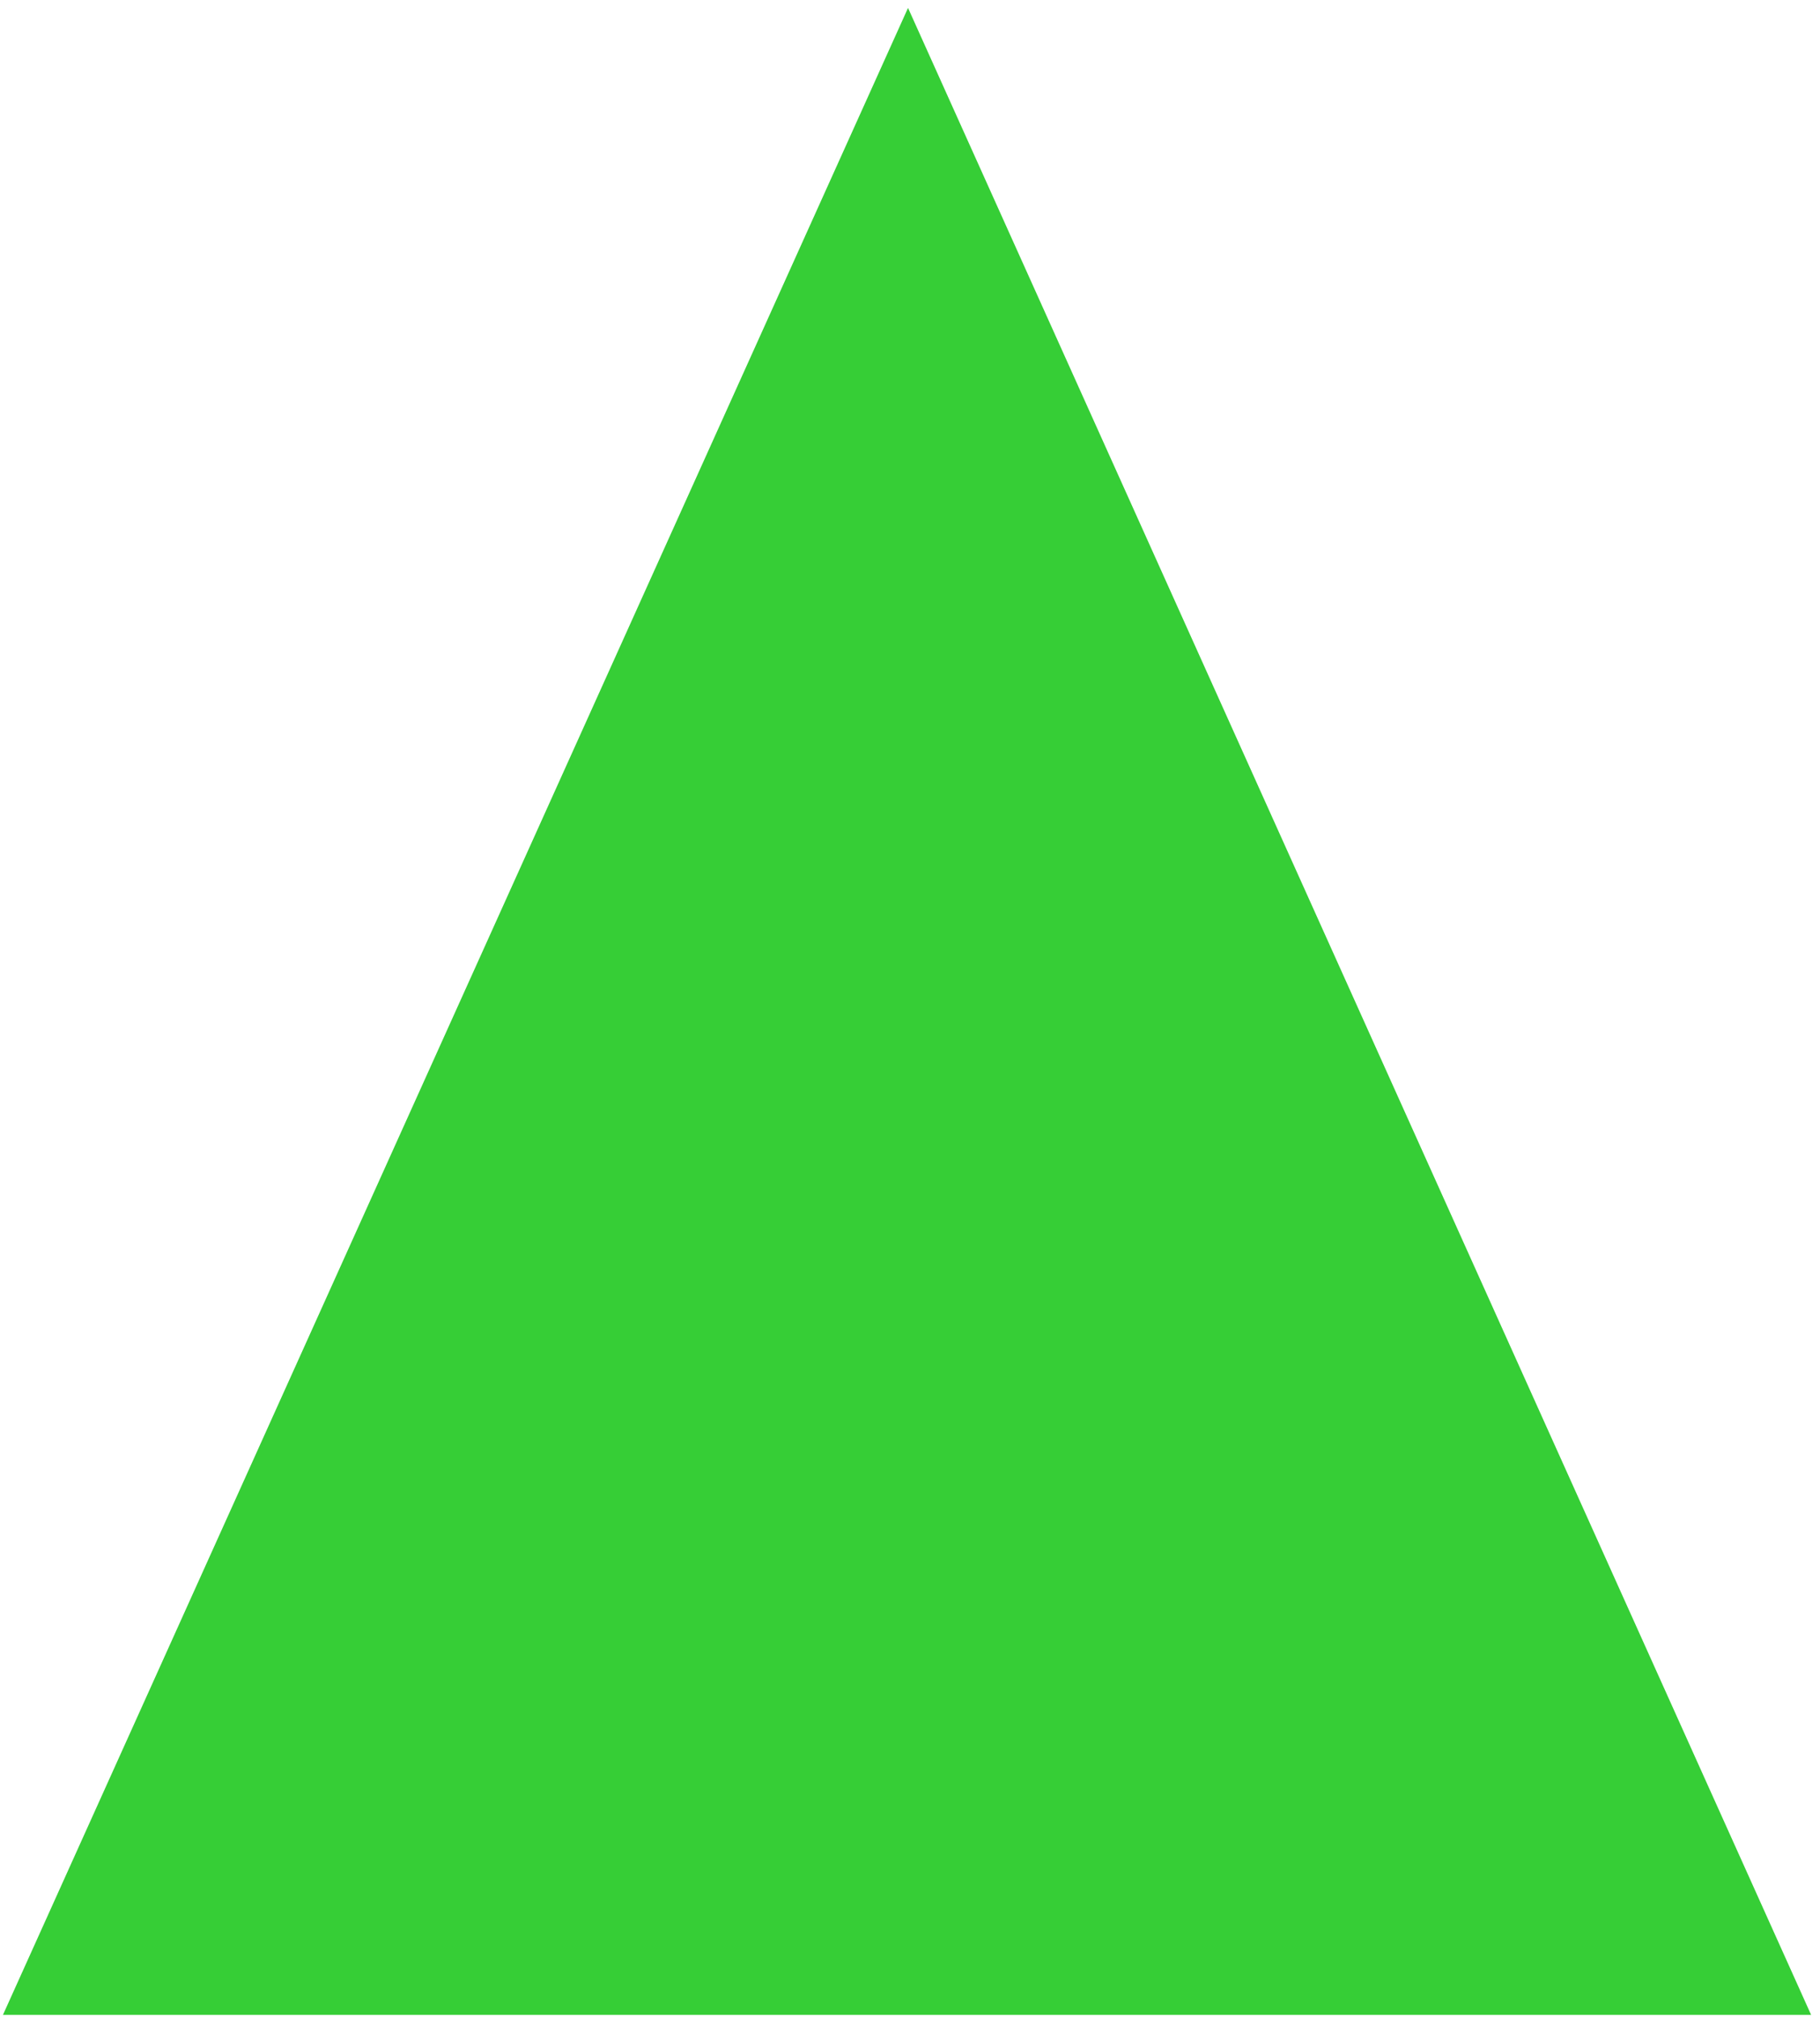 <svg version="1.2" xmlns="http://www.w3.org/2000/svg" viewBox="0 0 184 204" width="184" height="204"><defs><clipPath clipPathUnits="userSpaceOnUse" id="cp1"><path d="m-806-9300h1920v16170h-1920z"/></clipPath></defs><style>.a{fill:#36ce36}</style><g clip-path="url(#cp1)"><path class="a" d="m183.1 203.6h-182.8l91.5-202.8z"/></g></svg>
